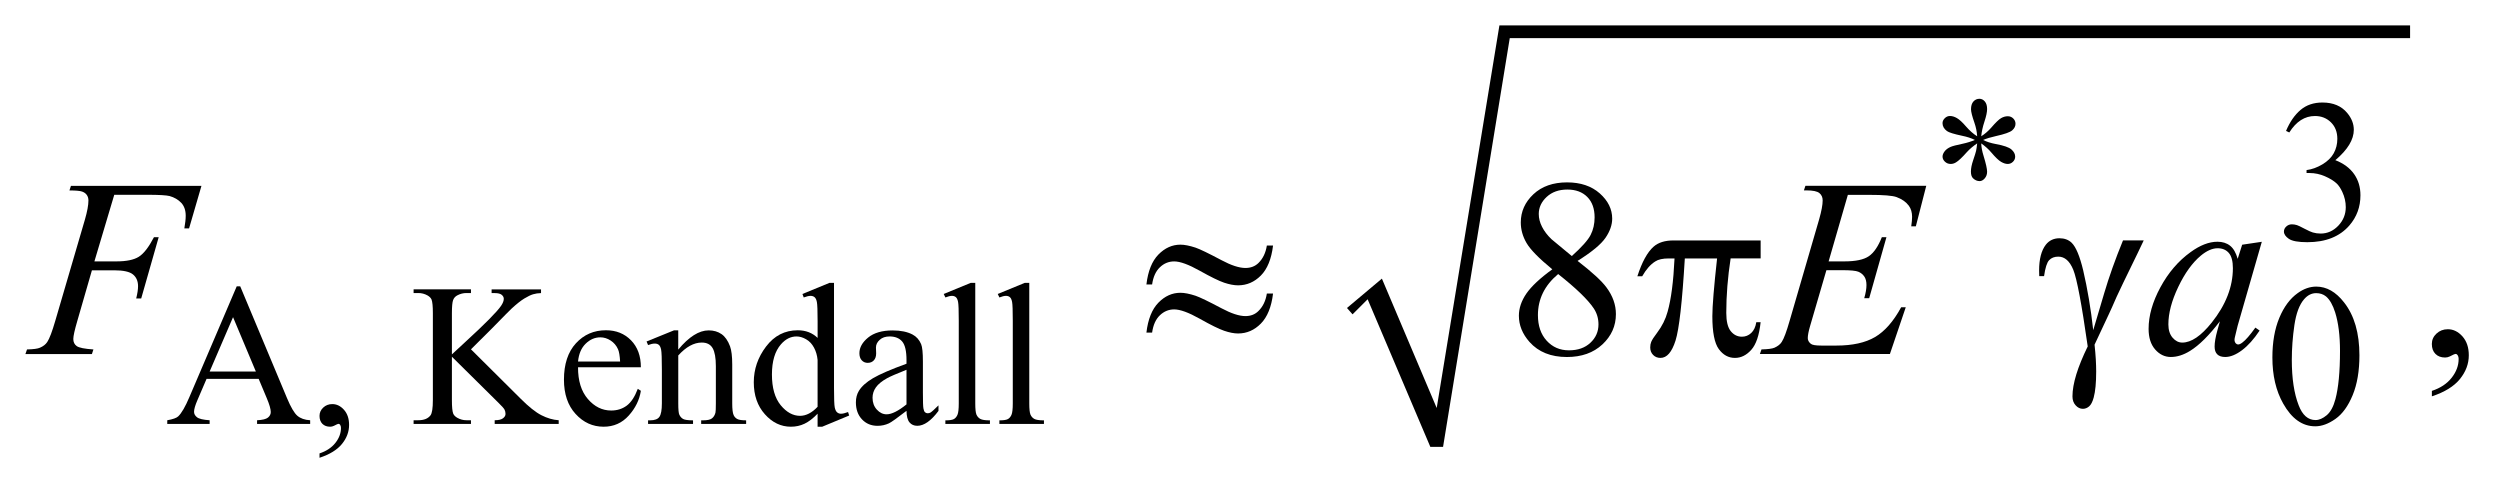 <?xml version="1.0" encoding="UTF-8"?>
<!DOCTYPE svg PUBLIC '-//W3C//DTD SVG 1.0//EN'
          'http://www.w3.org/TR/2001/REC-SVG-20010904/DTD/svg10.dtd'>
<svg stroke-dasharray="none" shape-rendering="auto" xmlns="http://www.w3.org/2000/svg" font-family="'Dialog'" text-rendering="auto" width="155" fill-opacity="1" color-interpolation="auto" color-rendering="auto" preserveAspectRatio="xMidYMid meet" font-size="12px" viewBox="0 0 155 30" fill="black" xmlns:xlink="http://www.w3.org/1999/xlink" stroke="black" image-rendering="auto" stroke-miterlimit="10" stroke-linecap="square" stroke-linejoin="miter" font-style="normal" stroke-width="1" height="30" stroke-dashoffset="0" font-weight="normal" stroke-opacity="1"
><!--Generated by the Batik Graphics2D SVG Generator--><defs id="genericDefs"
  /><g
  ><defs id="defs1"
    ><clipPath clipPathUnits="userSpaceOnUse" id="clipPath1"
      ><path d="M-1 -1 L97.123 -1 L97.123 18.009 L-1 18.009 L-1 -1 Z"
      /></clipPath
      ><clipPath clipPathUnits="userSpaceOnUse" id="clipPath2"
      ><path d="M-0 -0 L-0 17.009 L96.124 17.009 L96.124 -0 Z"
      /></clipPath
    ></defs
    ><g transform="matrix(1.576,0,0,1.576,1.576,1.576)"
    ><path d="M51.99 11.116 L53.364 9.961 L55.52 15.051 L57.987 0 L93.813 0 L93.813 0.5 L58.394 0.5 L55.77 16.581 L55.27 16.581 L52.803 10.773 L52.209 11.366 Z" fill-rule="evenodd" clip-path="url(#clipPath2)" stroke="none"
    /></g
    ><g transform="matrix(1.576,0,0,1.576,1.576,1.576)"
    ><path d="M76.782 4.361 C76.771 4.181 76.735 4.003 76.673 3.826 C76.584 3.571 76.54 3.396 76.54 3.299 C76.54 3.164 76.572 3.061 76.636 2.991 C76.7 2.921 76.779 2.886 76.872 2.886 C76.953 2.886 77.023 2.921 77.083 2.991 C77.143 3.061 77.173 3.161 77.173 3.291 C77.173 3.408 77.138 3.572 77.069 3.781 C77 3.991 76.958 4.184 76.942 4.361 C77.086 4.27 77.213 4.159 77.329 4.029 C77.506 3.823 77.638 3.696 77.724 3.647 C77.81 3.598 77.897 3.573 77.985 3.573 C78.071 3.573 78.143 3.602 78.202 3.661 C78.261 3.72 78.29 3.789 78.29 3.869 C78.29 3.966 78.247 4.051 78.161 4.127 C78.075 4.203 77.86 4.278 77.517 4.354 C77.316 4.398 77.15 4.449 77.017 4.506 C77.152 4.576 77.318 4.63 77.513 4.666 C77.827 4.723 78.034 4.795 78.131 4.881 C78.228 4.967 78.277 5.06 78.277 5.162 C78.277 5.24 78.248 5.308 78.189 5.365 C78.13 5.422 78.063 5.45 77.984 5.45 C77.905 5.45 77.82 5.423 77.725 5.368 C77.629 5.313 77.501 5.191 77.34 5.001 C77.233 4.873 77.1 4.753 76.942 4.642 C76.947 4.79 76.977 4.952 77.032 5.126 C77.126 5.433 77.173 5.643 77.173 5.754 C77.173 5.858 77.142 5.946 77.079 6.018 C77.016 6.09 76.95 6.125 76.88 6.125 C76.783 6.125 76.696 6.087 76.618 6.012 C76.563 5.957 76.536 5.87 76.536 5.75 C76.536 5.625 76.566 5.475 76.626 5.299 C76.686 5.123 76.724 5.003 76.739 4.936 C76.754 4.869 76.769 4.771 76.782 4.641 C76.629 4.743 76.494 4.856 76.38 4.981 C76.191 5.194 76.047 5.33 75.95 5.387 C75.883 5.429 75.812 5.45 75.74 5.45 C75.651 5.45 75.576 5.42 75.513 5.36 C75.45 5.3 75.42 5.234 75.42 5.161 C75.42 5.096 75.446 5.028 75.5 4.956 C75.553 4.884 75.633 4.825 75.74 4.778 C75.81 4.747 75.969 4.705 76.219 4.653 C76.381 4.619 76.538 4.57 76.692 4.505 C76.551 4.435 76.383 4.38 76.188 4.341 C75.868 4.273 75.67 4.212 75.595 4.157 C75.478 4.071 75.419 3.967 75.419 3.844 C75.419 3.774 75.448 3.71 75.507 3.651 C75.566 3.592 75.634 3.563 75.712 3.563 C75.798 3.563 75.889 3.59 75.984 3.645 C76.081 3.7 76.201 3.81 76.343 3.975 C76.488 4.142 76.634 4.27 76.782 4.361 Z" stroke="none" clip-path="url(#clipPath2)"
    /></g
    ><g transform="matrix(1.576,0,0,1.576,1.576,1.576)"
    ><path d="M88.933 4.15 C89.083 3.794 89.275 3.518 89.505 3.324 C89.734 3.13 90.022 3.033 90.365 3.033 C90.789 3.033 91.115 3.171 91.342 3.447 C91.513 3.653 91.599 3.872 91.599 4.107 C91.599 4.492 91.358 4.89 90.873 5.301 C91.198 5.428 91.444 5.611 91.61 5.847 C91.777 6.084 91.86 6.362 91.86 6.682 C91.86 7.14 91.714 7.536 91.423 7.872 C91.042 8.309 90.492 8.528 89.771 8.528 C89.415 8.528 89.172 8.484 89.043 8.395 C88.914 8.306 88.85 8.211 88.85 8.11 C88.85 8.034 88.88 7.968 88.942 7.911 C89.003 7.854 89.077 7.825 89.163 7.825 C89.227 7.825 89.294 7.835 89.362 7.856 C89.406 7.869 89.507 7.917 89.662 7.999 C89.818 8.081 89.927 8.129 89.986 8.145 C90.083 8.174 90.185 8.188 90.295 8.188 C90.561 8.188 90.791 8.085 90.988 7.88 C91.184 7.674 91.283 7.431 91.283 7.15 C91.283 6.944 91.237 6.744 91.146 6.549 C91.078 6.403 91.003 6.293 90.923 6.217 C90.811 6.113 90.657 6.018 90.462 5.934 C90.267 5.85 90.067 5.807 89.864 5.807 L89.74 5.807 L89.74 5.691 C89.946 5.665 90.152 5.591 90.359 5.469 C90.566 5.346 90.716 5.199 90.81 5.028 C90.904 4.857 90.951 4.668 90.951 4.462 C90.951 4.194 90.867 3.978 90.699 3.812 C90.531 3.647 90.322 3.564 90.072 3.564 C89.669 3.564 89.332 3.78 89.061 4.212 L88.933 4.15 Z" stroke="none" clip-path="url(#clipPath2)"
    /></g
    ><g transform="matrix(1.576,0,0,1.576,1.576,1.576)"
    ><path d="M9.176 13.905 L7.126 13.905 L6.767 14.741 C6.678 14.946 6.634 15.099 6.634 15.201 C6.634 15.282 6.672 15.353 6.749 15.414 C6.826 15.476 6.992 15.516 7.247 15.533 L7.247 15.678 L5.58 15.678 L5.58 15.533 C5.801 15.494 5.944 15.443 6.01 15.381 C6.142 15.256 6.289 15.003 6.451 14.62 L8.313 10.264 L8.45 10.264 L10.293 14.667 C10.441 15.021 10.576 15.25 10.697 15.355 C10.818 15.46 10.987 15.52 11.202 15.533 L11.202 15.678 L9.113 15.678 L9.113 15.533 C9.324 15.522 9.467 15.488 9.541 15.428 C9.615 15.368 9.652 15.295 9.652 15.209 C9.652 15.095 9.6 14.914 9.496 14.667 L9.176 13.905 ZM9.066 13.617 L8.168 11.477 L7.247 13.617 L9.066 13.617 Z" stroke="none" clip-path="url(#clipPath2)"
    /></g
    ><g transform="matrix(1.576,0,0,1.576,1.576,1.576)"
    ><path d="M11.57 17.009 L11.57 16.837 C11.838 16.748 12.046 16.611 12.193 16.425 C12.34 16.239 12.414 16.042 12.414 15.834 C12.414 15.784 12.402 15.743 12.379 15.709 C12.36 15.686 12.342 15.674 12.324 15.674 C12.295 15.674 12.233 15.7 12.136 15.752 C12.089 15.775 12.04 15.787 11.988 15.787 C11.861 15.787 11.759 15.749 11.683 15.674 C11.608 15.599 11.57 15.494 11.57 15.361 C11.57 15.234 11.619 15.125 11.716 15.034 C11.814 14.942 11.933 14.897 12.073 14.897 C12.245 14.897 12.398 14.971 12.532 15.121 C12.666 15.271 12.733 15.47 12.733 15.717 C12.733 15.985 12.64 16.235 12.454 16.464 C12.268 16.694 11.973 16.876 11.57 17.009 Z" stroke="none" clip-path="url(#clipPath2)"
    /></g
    ><g transform="matrix(1.576,0,0,1.576,1.576,1.576)"
    ><path d="M17.528 12.742 L19.48 14.682 C19.8 15.002 20.073 15.22 20.3 15.335 C20.527 15.451 20.753 15.517 20.979 15.532 L20.979 15.677 L18.461 15.677 L18.461 15.532 C18.612 15.532 18.72 15.507 18.787 15.456 C18.854 15.405 18.887 15.349 18.887 15.286 C18.887 15.223 18.875 15.168 18.85 15.118 C18.826 15.069 18.744 14.976 18.606 14.842 L16.778 13.034 L16.778 14.74 C16.778 15.008 16.795 15.184 16.829 15.27 C16.855 15.335 16.91 15.391 16.993 15.438 C17.105 15.501 17.223 15.532 17.348 15.532 L17.528 15.532 L17.528 15.677 L15.271 15.677 L15.271 15.532 L15.459 15.532 C15.677 15.532 15.836 15.469 15.935 15.341 C15.998 15.258 16.029 15.058 16.029 14.74 L16.029 11.321 C16.029 11.052 16.012 10.875 15.978 10.786 C15.952 10.723 15.898 10.669 15.818 10.622 C15.704 10.559 15.584 10.528 15.459 10.528 L15.271 10.528 L15.271 10.383 L17.528 10.383 L17.528 10.528 L17.348 10.528 C17.225 10.528 17.107 10.558 16.993 10.618 C16.912 10.66 16.856 10.722 16.825 10.806 C16.794 10.89 16.778 11.061 16.778 11.322 L16.778 12.941 C16.83 12.892 17.008 12.726 17.313 12.446 C18.086 11.738 18.553 11.265 18.714 11.029 C18.784 10.925 18.819 10.834 18.819 10.756 C18.819 10.696 18.792 10.644 18.737 10.598 C18.682 10.553 18.59 10.53 18.46 10.53 L18.34 10.53 L18.34 10.385 L20.284 10.385 L20.284 10.53 C20.169 10.533 20.065 10.549 19.971 10.577 C19.877 10.605 19.763 10.661 19.627 10.743 C19.492 10.825 19.325 10.957 19.127 11.139 C19.07 11.191 18.806 11.457 18.335 11.939 L17.528 12.742 Z" stroke="none" clip-path="url(#clipPath2)"
    /></g
    ><g transform="matrix(1.576,0,0,1.576,1.576,1.576)"
    ><path d="M21.74 13.449 C21.738 13.979 21.866 14.396 22.127 14.698 C22.388 15 22.693 15.15 23.044 15.15 C23.278 15.15 23.482 15.086 23.655 14.958 C23.828 14.829 23.973 14.608 24.091 14.296 L24.212 14.374 C24.157 14.73 23.998 15.056 23.735 15.348 C23.472 15.641 23.143 15.787 22.747 15.787 C22.318 15.787 21.95 15.62 21.644 15.285 C21.338 14.951 21.186 14.502 21.186 13.936 C21.186 13.325 21.343 12.848 21.656 12.506 C21.97 12.163 22.364 11.992 22.837 11.992 C23.238 11.992 23.567 12.124 23.825 12.388 C24.083 12.652 24.212 13.005 24.212 13.448 L21.74 13.448 ZM21.74 13.223 L23.395 13.223 C23.382 12.994 23.355 12.832 23.313 12.739 C23.248 12.593 23.151 12.479 23.022 12.396 C22.893 12.312 22.758 12.271 22.618 12.271 C22.402 12.271 22.209 12.355 22.038 12.523 C21.868 12.689 21.769 12.924 21.74 13.223 Z" stroke="none" clip-path="url(#clipPath2)"
    /></g
    ><g transform="matrix(1.576,0,0,1.576,1.576,1.576)"
    ><path d="M25.682 12.754 C26.101 12.249 26.5 11.997 26.88 11.997 C27.075 11.997 27.243 12.046 27.384 12.143 C27.525 12.24 27.636 12.401 27.72 12.624 C27.777 12.78 27.806 13.02 27.806 13.343 L27.806 14.869 C27.806 15.095 27.824 15.249 27.861 15.329 C27.889 15.394 27.936 15.445 27.999 15.481 C28.063 15.518 28.181 15.536 28.353 15.536 L28.353 15.677 L26.584 15.677 L26.584 15.536 L26.658 15.536 C26.825 15.536 26.941 15.511 27.007 15.46 C27.073 15.409 27.12 15.335 27.146 15.235 C27.156 15.196 27.162 15.074 27.162 14.869 L27.162 13.405 C27.162 13.08 27.12 12.843 27.035 12.696 C26.951 12.55 26.808 12.476 26.608 12.476 C26.298 12.476 25.99 12.645 25.683 12.983 L25.683 14.869 C25.683 15.11 25.697 15.261 25.726 15.317 C25.762 15.393 25.812 15.448 25.876 15.483 C25.939 15.518 26.069 15.536 26.264 15.536 L26.264 15.677 L24.495 15.677 L24.495 15.536 L24.573 15.536 C24.755 15.536 24.878 15.49 24.942 15.397 C25.006 15.305 25.038 15.128 25.038 14.869 L25.038 13.542 C25.038 13.112 25.028 12.851 25.009 12.757 C24.99 12.663 24.96 12.6 24.919 12.567 C24.879 12.533 24.825 12.516 24.757 12.516 C24.684 12.516 24.597 12.536 24.495 12.575 L24.436 12.434 L25.514 11.996 L25.682 11.996 L25.682 12.754 Z" stroke="none" clip-path="url(#clipPath2)"
    /></g
    ><g transform="matrix(1.576,0,0,1.576,1.576,1.576)"
    ><path d="M31.164 15.275 C30.99 15.458 30.819 15.588 30.653 15.668 C30.487 15.748 30.307 15.787 30.114 15.787 C29.724 15.787 29.383 15.624 29.091 15.297 C28.799 14.971 28.654 14.551 28.654 14.038 C28.654 13.525 28.815 13.057 29.138 12.631 C29.461 12.206 29.876 11.993 30.384 11.993 C30.699 11.993 30.959 12.094 31.165 12.294 L31.165 11.634 C31.165 11.226 31.155 10.975 31.136 10.881 C31.117 10.787 31.086 10.724 31.044 10.69 C31.002 10.656 30.95 10.639 30.888 10.639 C30.821 10.639 30.731 10.66 30.619 10.702 L30.568 10.565 L31.634 10.127 L31.81 10.127 L31.81 14.261 C31.81 14.68 31.82 14.936 31.839 15.029 C31.859 15.121 31.889 15.185 31.932 15.221 C31.975 15.258 32.025 15.276 32.082 15.276 C32.152 15.276 32.246 15.255 32.363 15.21 L32.406 15.347 L31.344 15.788 L31.164 15.788 L31.164 15.275 ZM31.164 15.003 L31.164 13.16 C31.148 12.983 31.101 12.822 31.023 12.676 C30.945 12.53 30.842 12.421 30.713 12.347 C30.584 12.273 30.459 12.236 30.336 12.236 C30.107 12.236 29.902 12.339 29.723 12.545 C29.486 12.816 29.368 13.211 29.368 13.732 C29.368 14.257 29.483 14.66 29.712 14.94 C29.941 15.219 30.196 15.359 30.477 15.359 C30.713 15.357 30.942 15.239 31.164 15.003 Z" stroke="none" clip-path="url(#clipPath2)"
    /></g
    ><g transform="matrix(1.576,0,0,1.576,1.576,1.576)"
    ><path d="M34.662 15.162 C34.295 15.446 34.064 15.61 33.971 15.654 C33.831 15.719 33.681 15.752 33.522 15.752 C33.274 15.752 33.071 15.667 32.911 15.498 C32.751 15.329 32.671 15.106 32.671 14.831 C32.671 14.656 32.71 14.506 32.788 14.378 C32.894 14.201 33.08 14.034 33.344 13.878 C33.608 13.723 34.048 13.532 34.662 13.309 L34.662 13.168 C34.662 12.812 34.605 12.567 34.492 12.435 C34.379 12.303 34.214 12.236 33.998 12.236 C33.834 12.236 33.704 12.28 33.608 12.369 C33.509 12.457 33.46 12.558 33.46 12.673 L33.468 12.9 C33.468 13.02 33.437 13.112 33.376 13.177 C33.315 13.242 33.235 13.275 33.136 13.275 C33.04 13.275 32.961 13.241 32.9 13.173 C32.839 13.106 32.809 13.013 32.809 12.896 C32.809 12.672 32.923 12.467 33.152 12.28 C33.381 12.093 33.703 11.999 34.116 11.999 C34.434 11.999 34.694 12.053 34.897 12.159 C35.051 12.239 35.164 12.366 35.237 12.538 C35.284 12.649 35.307 12.879 35.307 13.225 L35.307 14.439 C35.307 14.78 35.313 14.989 35.327 15.065 C35.34 15.142 35.362 15.194 35.391 15.219 C35.421 15.245 35.455 15.258 35.495 15.258 C35.537 15.258 35.573 15.249 35.604 15.231 C35.659 15.198 35.764 15.102 35.92 14.947 L35.92 15.165 C35.628 15.556 35.35 15.751 35.085 15.751 C34.958 15.751 34.856 15.707 34.781 15.618 C34.704 15.526 34.665 15.376 34.662 15.162 ZM34.662 14.909 L34.662 13.547 C34.269 13.703 34.015 13.814 33.9 13.878 C33.694 13.993 33.547 14.112 33.459 14.237 C33.371 14.362 33.326 14.499 33.326 14.647 C33.326 14.835 33.382 14.99 33.494 15.113 C33.606 15.237 33.735 15.299 33.88 15.299 C34.079 15.299 34.339 15.169 34.662 14.909 Z" stroke="none" clip-path="url(#clipPath2)"
    /></g
    ><g transform="matrix(1.576,0,0,1.576,1.576,1.576)"
    ><path d="M37.367 10.127 L37.367 14.87 C37.367 15.094 37.383 15.242 37.415 15.314 C37.448 15.387 37.498 15.443 37.565 15.48 C37.633 15.518 37.759 15.537 37.944 15.537 L37.944 15.678 L36.191 15.678 L36.191 15.537 C36.355 15.537 36.467 15.52 36.526 15.486 C36.586 15.453 36.633 15.396 36.667 15.318 C36.701 15.24 36.718 15.09 36.718 14.87 L36.718 11.622 C36.718 11.219 36.709 10.971 36.691 10.879 C36.673 10.786 36.644 10.724 36.603 10.69 C36.563 10.656 36.511 10.639 36.449 10.639 C36.382 10.639 36.296 10.66 36.192 10.702 L36.126 10.565 L37.192 10.127 L37.367 10.127 Z" stroke="none" clip-path="url(#clipPath2)"
    /></g
    ><g transform="matrix(1.576,0,0,1.576,1.576,1.576)"
    ><path d="M39.492 10.127 L39.492 14.87 C39.492 15.094 39.508 15.242 39.54 15.314 C39.573 15.387 39.623 15.443 39.69 15.48 C39.758 15.518 39.884 15.537 40.069 15.537 L40.069 15.678 L38.316 15.678 L38.316 15.537 C38.48 15.537 38.592 15.52 38.651 15.486 C38.711 15.453 38.758 15.396 38.792 15.318 C38.826 15.24 38.843 15.09 38.843 14.87 L38.843 11.622 C38.843 11.219 38.834 10.971 38.816 10.879 C38.798 10.786 38.769 10.724 38.728 10.69 C38.688 10.656 38.636 10.639 38.574 10.639 C38.507 10.639 38.421 10.66 38.317 10.702 L38.251 10.565 L39.317 10.127 L39.492 10.127 Z" stroke="none" clip-path="url(#clipPath2)"
    /></g
    ><g transform="matrix(1.576,0,0,1.576,1.576,1.576)"
    ><path d="M88.396 13.063 C88.396 12.459 88.487 11.94 88.669 11.503 C88.851 11.067 89.093 10.743 89.395 10.529 C89.629 10.36 89.872 10.275 90.122 10.275 C90.528 10.275 90.893 10.482 91.215 10.896 C91.619 11.409 91.82 12.103 91.82 12.98 C91.82 13.594 91.731 14.116 91.554 14.545 C91.377 14.974 91.152 15.286 90.877 15.48 C90.602 15.674 90.337 15.771 90.082 15.771 C89.577 15.771 89.156 15.473 88.821 14.877 C88.537 14.375 88.396 13.771 88.396 13.063 ZM89.16 13.16 C89.16 13.889 89.25 14.483 89.43 14.944 C89.578 15.332 89.8 15.525 90.094 15.525 C90.235 15.525 90.38 15.462 90.532 15.336 C90.682 15.21 90.798 14.999 90.876 14.702 C90.995 14.255 91.056 13.623 91.056 12.808 C91.056 12.204 90.993 11.702 90.868 11.298 C90.774 10.998 90.653 10.786 90.505 10.661 C90.398 10.575 90.27 10.532 90.118 10.532 C89.941 10.532 89.783 10.611 89.645 10.77 C89.457 10.986 89.331 11.326 89.262 11.789 C89.194 12.253 89.16 12.71 89.16 13.16 Z" stroke="none" clip-path="url(#clipPath2)"
    /></g
    ><g transform="matrix(1.576,0,0,1.576,1.576,1.576)"
    ><path d="M60.068 9.595 C59.545 9.166 59.207 8.821 59.055 8.561 C58.903 8.301 58.828 8.031 58.828 7.751 C58.828 7.322 58.994 6.952 59.325 6.641 C59.657 6.33 60.098 6.175 60.648 6.175 C61.181 6.175 61.611 6.32 61.936 6.609 C62.261 6.898 62.424 7.229 62.424 7.6 C62.424 7.847 62.336 8.099 62.16 8.356 C61.984 8.613 61.618 8.916 61.062 9.264 C61.634 9.706 62.013 10.054 62.199 10.308 C62.446 10.64 62.57 10.99 62.57 11.357 C62.57 11.823 62.392 12.22 62.038 12.55 C61.684 12.88 61.218 13.045 60.642 13.045 C60.014 13.045 59.524 12.848 59.172 12.454 C58.893 12.139 58.753 11.794 58.753 11.42 C58.753 11.127 58.851 10.837 59.048 10.549 C59.248 10.262 59.587 9.943 60.068 9.595 ZM60.298 9.781 C60.027 10.009 59.827 10.257 59.697 10.525 C59.567 10.794 59.502 11.084 59.502 11.396 C59.502 11.816 59.617 12.152 59.847 12.404 C60.077 12.656 60.368 12.782 60.723 12.782 C61.075 12.782 61.356 12.683 61.567 12.484 C61.779 12.286 61.884 12.046 61.884 11.762 C61.884 11.528 61.822 11.318 61.698 11.132 C61.468 10.787 61.001 10.337 60.298 9.781 ZM60.835 9.073 C61.225 8.722 61.473 8.445 61.576 8.241 C61.68 8.037 61.732 7.807 61.732 7.551 C61.732 7.209 61.636 6.942 61.444 6.748 C61.253 6.555 60.991 6.457 60.659 6.457 C60.327 6.457 60.056 6.553 59.848 6.745 C59.64 6.937 59.535 7.162 59.535 7.418 C59.535 7.587 59.578 7.756 59.665 7.925 C59.751 8.094 59.874 8.255 60.033 8.408 L60.835 9.073 Z" stroke="none" clip-path="url(#clipPath2)"
    /></g
    ><g transform="matrix(1.576,0,0,1.576,1.576,1.576)"
    ><path d="M94.67 14.592 L94.67 14.377 C95.005 14.267 95.265 14.095 95.448 13.862 C95.631 13.629 95.723 13.383 95.723 13.123 C95.723 13.061 95.708 13.009 95.679 12.967 C95.657 12.938 95.634 12.923 95.611 12.923 C95.576 12.923 95.498 12.955 95.377 13.021 C95.318 13.05 95.257 13.065 95.191 13.065 C95.032 13.065 94.905 13.018 94.811 12.923 C94.716 12.828 94.669 12.698 94.669 12.532 C94.669 12.373 94.73 12.236 94.852 12.123 C94.974 12.009 95.123 11.952 95.298 11.952 C95.513 11.952 95.704 12.046 95.872 12.232 C96.039 12.42 96.123 12.668 96.123 12.976 C96.123 13.311 96.007 13.622 95.774 13.911 C95.542 14.198 95.174 14.426 94.67 14.592 Z" stroke="none" clip-path="url(#clipPath2)"
    /></g
    ><g transform="matrix(1.576,0,0,1.576,1.576,1.576)"
    ><path d="M3.495 6.663 L2.714 9.283 L3.583 9.283 C3.973 9.283 4.265 9.223 4.459 9.102 C4.652 8.982 4.852 8.725 5.057 8.331 L5.243 8.331 L4.555 10.742 L4.358 10.742 C4.407 10.547 4.431 10.386 4.431 10.259 C4.431 10.061 4.365 9.907 4.233 9.798 C4.102 9.689 3.855 9.634 3.495 9.634 L2.616 9.634 L2.04 11.63 C1.936 11.984 1.884 12.221 1.884 12.337 C1.884 12.458 1.929 12.551 2.018 12.615 C2.107 12.68 2.326 12.724 2.675 12.747 L2.616 12.928 L0 12.928 L0.063 12.747 C0.317 12.741 0.486 12.718 0.571 12.679 C0.701 12.624 0.797 12.549 0.859 12.454 C0.947 12.321 1.051 12.046 1.172 11.63 L2.339 7.644 C2.432 7.322 2.479 7.07 2.479 6.888 C2.479 6.804 2.458 6.731 2.416 6.671 C2.374 6.61 2.311 6.565 2.228 6.536 C2.145 6.507 1.98 6.492 1.732 6.492 L1.791 6.312 L6.925 6.312 L6.438 7.985 L6.252 7.985 C6.288 7.783 6.306 7.617 6.306 7.487 C6.306 7.272 6.246 7.102 6.128 6.977 C6.009 6.853 5.856 6.764 5.671 6.712 C5.541 6.68 5.25 6.663 4.797 6.663 L3.495 6.663 Z" stroke="none" clip-path="url(#clipPath2)"
    /></g
    ><g transform="matrix(1.576,0,0,1.576,1.576,1.576)"
    ><path d="M71.694 6.668 L70.938 9.283 L71.557 9.283 C71.999 9.283 72.321 9.216 72.519 9.08 C72.717 8.945 72.888 8.696 73.032 8.331 L73.213 8.331 L72.534 10.732 L72.339 10.732 C72.398 10.53 72.427 10.358 72.427 10.214 C72.427 10.074 72.399 9.962 72.342 9.878 C72.284 9.794 72.206 9.731 72.108 9.69 C72.008 9.649 71.799 9.629 71.48 9.629 L70.851 9.629 L70.211 11.82 C70.149 12.031 70.118 12.192 70.118 12.303 C70.118 12.387 70.159 12.462 70.24 12.527 C70.296 12.573 70.433 12.595 70.655 12.595 L71.241 12.595 C71.875 12.595 72.384 12.483 72.765 12.259 C73.148 12.034 73.49 11.644 73.792 11.087 L73.973 11.087 L73.349 12.927 L68.234 12.927 L68.297 12.746 C68.551 12.74 68.722 12.717 68.81 12.678 C68.94 12.619 69.035 12.545 69.093 12.453 C69.181 12.32 69.284 12.04 69.406 11.614 L70.567 7.623 C70.658 7.301 70.704 7.055 70.704 6.886 C70.704 6.762 70.661 6.666 70.574 6.595 C70.488 6.525 70.32 6.49 70.069 6.49 L69.966 6.49 L70.025 6.31 L74.779 6.31 L74.369 7.905 L74.188 7.905 C74.21 7.756 74.222 7.63 74.222 7.53 C74.222 7.358 74.18 7.213 74.095 7.095 C73.985 6.946 73.824 6.832 73.612 6.754 C73.456 6.695 73.096 6.666 72.534 6.666 L71.694 6.666 Z" stroke="none" clip-path="url(#clipPath2)"
    /></g
    ><g transform="matrix(1.576,0,0,1.576,1.576,1.576)"
    ><path d="M87.98 8.512 L87.028 11.82 L86.921 12.264 C86.911 12.306 86.906 12.341 86.906 12.37 C86.906 12.423 86.923 12.468 86.955 12.507 C86.981 12.536 87.014 12.551 87.053 12.551 C87.095 12.551 87.151 12.526 87.219 12.473 C87.346 12.379 87.515 12.184 87.727 11.888 L87.893 12.005 C87.668 12.343 87.437 12.601 87.2 12.778 C86.963 12.955 86.743 13.044 86.541 13.044 C86.401 13.044 86.297 13.009 86.227 12.939 C86.157 12.87 86.123 12.768 86.123 12.634 C86.123 12.475 86.158 12.265 86.23 12.005 L86.332 11.639 C85.906 12.196 85.515 12.584 85.156 12.805 C84.899 12.964 84.647 13.044 84.399 13.044 C84.162 13.044 83.957 12.945 83.785 12.749 C83.612 12.552 83.526 12.281 83.526 11.936 C83.526 11.418 83.681 10.873 83.992 10.299 C84.303 9.725 84.697 9.265 85.176 8.92 C85.55 8.647 85.904 8.51 86.236 8.51 C86.434 8.51 86.599 8.562 86.731 8.666 C86.863 8.77 86.962 8.942 87.031 9.183 L87.207 8.627 L87.98 8.512 ZM86.243 8.766 C86.034 8.766 85.813 8.864 85.579 9.058 C85.247 9.335 84.952 9.745 84.693 10.287 C84.434 10.829 84.304 11.321 84.304 11.761 C84.304 11.982 84.36 12.157 84.47 12.285 C84.581 12.414 84.708 12.477 84.851 12.477 C85.205 12.477 85.591 12.215 86.008 11.692 C86.564 10.996 86.842 10.282 86.842 9.55 C86.842 9.274 86.788 9.074 86.681 8.95 C86.574 8.828 86.428 8.766 86.243 8.766 Z" stroke="none" clip-path="url(#clipPath2)"
    /></g
    ><g transform="matrix(1.576,0,0,1.576,1.576,1.576)"
    ><path d="M48.838 8.659 L49.082 8.659 C49.018 9.189 48.857 9.583 48.602 9.84 C48.347 10.097 48.048 10.225 47.706 10.225 C47.547 10.225 47.364 10.19 47.157 10.121 C46.95 10.051 46.63 9.893 46.196 9.65 C45.761 9.406 45.427 9.284 45.193 9.284 C44.978 9.284 44.79 9.361 44.629 9.516 C44.468 9.67 44.366 9.895 44.324 10.191 L44.1 10.191 C44.162 9.664 44.32 9.272 44.573 9.013 C44.827 8.755 45.115 8.625 45.437 8.625 C45.597 8.625 45.795 8.664 46.033 8.742 C46.205 8.801 46.545 8.965 47.053 9.235 C47.437 9.44 47.751 9.542 47.995 9.542 C48.203 9.542 48.374 9.477 48.507 9.347 C48.682 9.177 48.793 8.948 48.838 8.659 ZM48.838 10.547 L49.082 10.547 C49.018 11.077 48.857 11.472 48.602 11.73 C48.347 11.989 48.048 12.119 47.706 12.119 C47.547 12.119 47.364 12.083 47.157 12.012 C46.95 11.941 46.63 11.783 46.196 11.538 C45.761 11.294 45.427 11.172 45.193 11.172 C44.978 11.172 44.79 11.25 44.629 11.404 C44.468 11.558 44.366 11.785 44.324 12.085 L44.1 12.085 C44.162 11.558 44.32 11.165 44.573 10.906 C44.827 10.647 45.115 10.518 45.437 10.518 C45.597 10.518 45.795 10.557 46.033 10.635 C46.205 10.694 46.545 10.858 47.053 11.127 C47.437 11.332 47.751 11.435 47.995 11.435 C48.203 11.435 48.374 11.369 48.507 11.235 C48.682 11.065 48.793 10.836 48.838 10.547 Z" stroke="none" clip-path="url(#clipPath2)"
    /></g
    ><g transform="matrix(1.576,0,0,1.576,1.576,1.576)"
    ><path d="M68.264 8.458 L68.264 9.166 L67.083 9.166 C66.969 9.911 66.912 10.625 66.912 11.308 C66.912 11.643 66.971 11.883 67.088 12.028 C67.205 12.173 67.352 12.246 67.527 12.246 C67.667 12.246 67.789 12.197 67.893 12.1 C67.997 12.002 68.064 11.861 68.093 11.675 L68.263 11.675 C68.208 12.189 68.085 12.552 67.895 12.763 C67.705 12.975 67.491 13.08 67.253 13.08 C66.999 13.08 66.787 12.965 66.618 12.733 C66.449 12.503 66.364 12.071 66.364 11.44 C66.364 11.044 66.427 10.286 66.55 9.167 L65.281 9.167 C65.18 10.871 65.058 11.95 64.915 12.401 C64.771 12.853 64.575 13.08 64.324 13.08 C64.207 13.08 64.11 13.041 64.034 12.963 C63.958 12.885 63.92 12.787 63.92 12.67 C63.92 12.586 63.933 12.513 63.959 12.45 C63.994 12.366 64.071 12.247 64.188 12.095 C64.387 11.831 64.525 11.555 64.603 11.265 C64.743 10.771 64.834 10.072 64.876 9.167 L64.651 9.167 C64.414 9.167 64.236 9.206 64.12 9.284 C63.932 9.4 63.76 9.595 63.604 9.869 L63.414 9.869 C63.596 9.306 63.81 8.917 64.054 8.703 C64.239 8.54 64.499 8.459 64.834 8.459 L68.264 8.459 Z" stroke="none" clip-path="url(#clipPath2)"
    /></g
    ><g transform="matrix(1.576,0,0,1.576,1.576,1.576)"
    ><path d="M82.519 8.458 L83.334 8.458 C83.282 8.575 83.014 9.131 82.528 10.126 C82.327 10.543 82.182 10.858 82.094 11.072 C82.055 11.16 82.011 11.257 81.962 11.36 L81.4 12.56 C81.422 12.768 81.439 12.96 81.449 13.136 C81.459 13.312 81.464 13.471 81.464 13.614 C81.464 14.056 81.432 14.398 81.366 14.639 C81.32 14.808 81.261 14.924 81.185 14.988 C81.109 15.052 81.029 15.083 80.941 15.083 C80.834 15.083 80.739 15.038 80.656 14.946 C80.573 14.855 80.531 14.738 80.531 14.595 C80.531 14.344 80.582 14.056 80.682 13.729 C80.782 13.402 80.933 13.036 81.131 12.628 C80.894 10.963 80.704 9.958 80.563 9.613 C80.421 9.268 80.225 9.096 79.975 9.096 C79.822 9.096 79.702 9.142 79.614 9.235 C79.526 9.328 79.46 9.537 79.414 9.862 L79.224 9.862 C79.221 9.764 79.219 9.691 79.219 9.642 C79.219 9.193 79.307 8.855 79.483 8.627 C79.616 8.458 79.796 8.373 80.02 8.373 C80.215 8.373 80.374 8.432 80.498 8.549 C80.668 8.715 80.818 9.076 80.952 9.632 C81.121 10.354 81.253 11.139 81.348 11.989 L81.778 10.54 C81.969 9.892 82.216 9.197 82.519 8.458 Z" stroke="none" clip-path="url(#clipPath2)"
    /></g
  ></g
></svg
>
